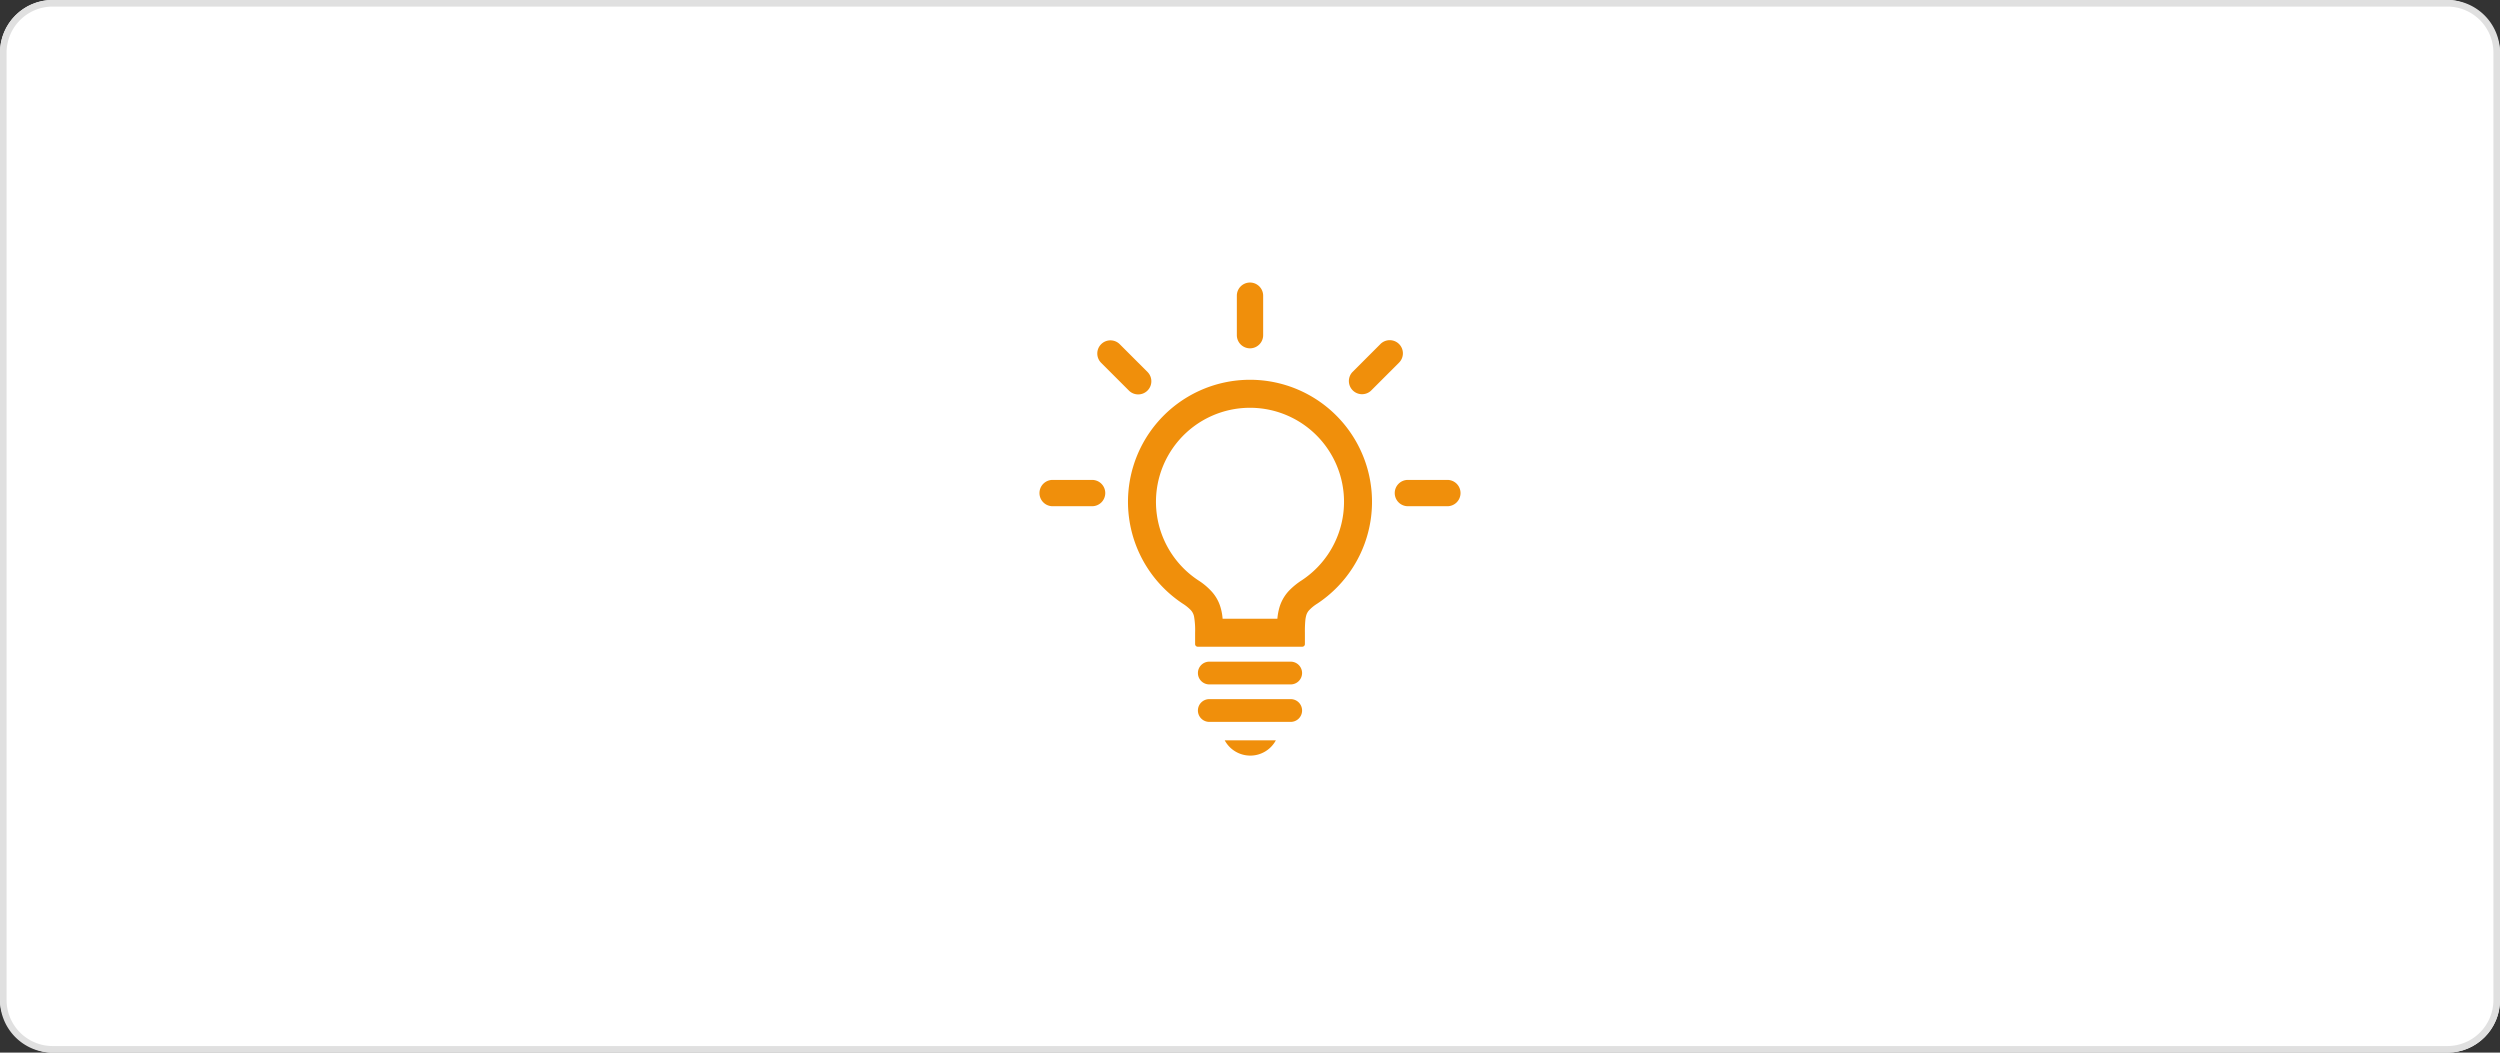 <?xml version="1.0" encoding="UTF-8"?>
<svg xmlns="http://www.w3.org/2000/svg" xmlns:xlink="http://www.w3.org/1999/xlink" width="380" height="160" viewBox="0 0 380 160">
  <rect x="0" y="0" width="380" height="160" fill="#333333" stroke="none"/>
  <defs>
    <clipPath id="a">
      <rect width="80" height="80" fill="none"></rect>
    </clipPath>
  </defs>
  <g transform="translate(-920 -672)">
    <rect width="380" height="160" rx="8" transform="translate(920 672)" fill="#fff"></rect>
    <path d="M8,1A7.008,7.008,0,0,0,1,8V152a7.008,7.008,0,0,0,7,7H372a7.008,7.008,0,0,0,7-7V8a7.008,7.008,0,0,0-7-7H8M8,0H372a8,8,0,0,1,8,8V152a8,8,0,0,1-8,8H8a8,8,0,0,1-8-8V8A8,8,0,0,1,8,0Z" transform="translate(920 672)" fill="#e0e0e0"></path>
    <g transform="translate(1070 712)">
      <g clip-path="url(#a)">
        <path d="M29.273,8.863A18.551,18.551,0,0,0,19.057,42.895a6.589,6.589,0,0,1,1.156.918,2,2,0,0,1,.56,1.06,12.149,12.149,0,0,1,.156,2.438v1.728a.4.4,0,0,0,.4.4h15.89a.4.4,0,0,0,.4-.4v-1.73a17.865,17.865,0,0,1,.062-1.852,4.469,4.469,0,0,1,.148-.806,1.937,1.937,0,0,1,.418-.746,6.111,6.111,0,0,1,1.24-1.01A18.55,18.55,0,0,0,29.273,8.863m4.354,35.064a9.463,9.463,0,0,0-.194,1.256H25.109c0-.056-.008-.114-.014-.168a8.3,8.3,0,0,0-.32-1.626,6.177,6.177,0,0,0-1.262-2.266,9.929,9.929,0,0,0-2.108-1.78,14.292,14.292,0,1,1,15.736,0v0a10.833,10.833,0,0,0-1.91,1.552,6.287,6.287,0,0,0-1.6,3.03" transform="translate(10.727 8.863)" fill="#f08f0b"></path>
        <path d="M30.146,30.287H17.77a1.728,1.728,0,1,0,0,3.456H30.146a1.728,1.728,0,1,0,0-3.456" transform="translate(16.042 30.287)" fill="#f08f0b"></path>
        <path d="M30.146,33.134H17.77a1.729,1.729,0,0,0,0,3.458H30.146a1.729,1.729,0,0,0,0-3.458" transform="translate(16.042 33.134)" fill="#f08f0b"></path>
        <path d="M21.965,38.587a4.416,4.416,0,0,0,3.888-2.322H18.077a4.419,4.419,0,0,0,3.888,2.322" transform="translate(18.077 36.265)" fill="#f08f0b"></path>
        <path d="M19,3.473v6a2,2,0,0,0,4,0v-6a2,2,0,0,0-4,0" transform="translate(19 1.473)" fill="#f08f0b"></path>
        <path d="M8.98,6.453a2,2,0,0,0,0,2.828l4.242,4.242a2,2,0,0,0,2.828-2.828L11.808,6.453a2,2,0,0,0-2.828,0" transform="translate(8.394 5.867)" fill="#f08f0b"></path>
        <path d="M14,18.473a2,2,0,0,0-2-2H6a2,2,0,0,0,0,4h6a2,2,0,0,0,2-2" transform="translate(4 16.473)" fill="#f08f0b"></path>
        <path d="M39,16.473H33a2,2,0,0,0,0,4h6a2,2,0,0,0,0-4" transform="translate(31 16.473)" fill="#f08f0b"></path>
        <path d="M32.314,6.454,28.072,10.7A2,2,0,0,0,30.9,13.524l4.242-4.242A2,2,0,1,0,32.318,6.45l0,0" transform="translate(27.486 5.866)" fill="#f08f0b"></path>
      </g>
    </g>
  </g>
</svg>
